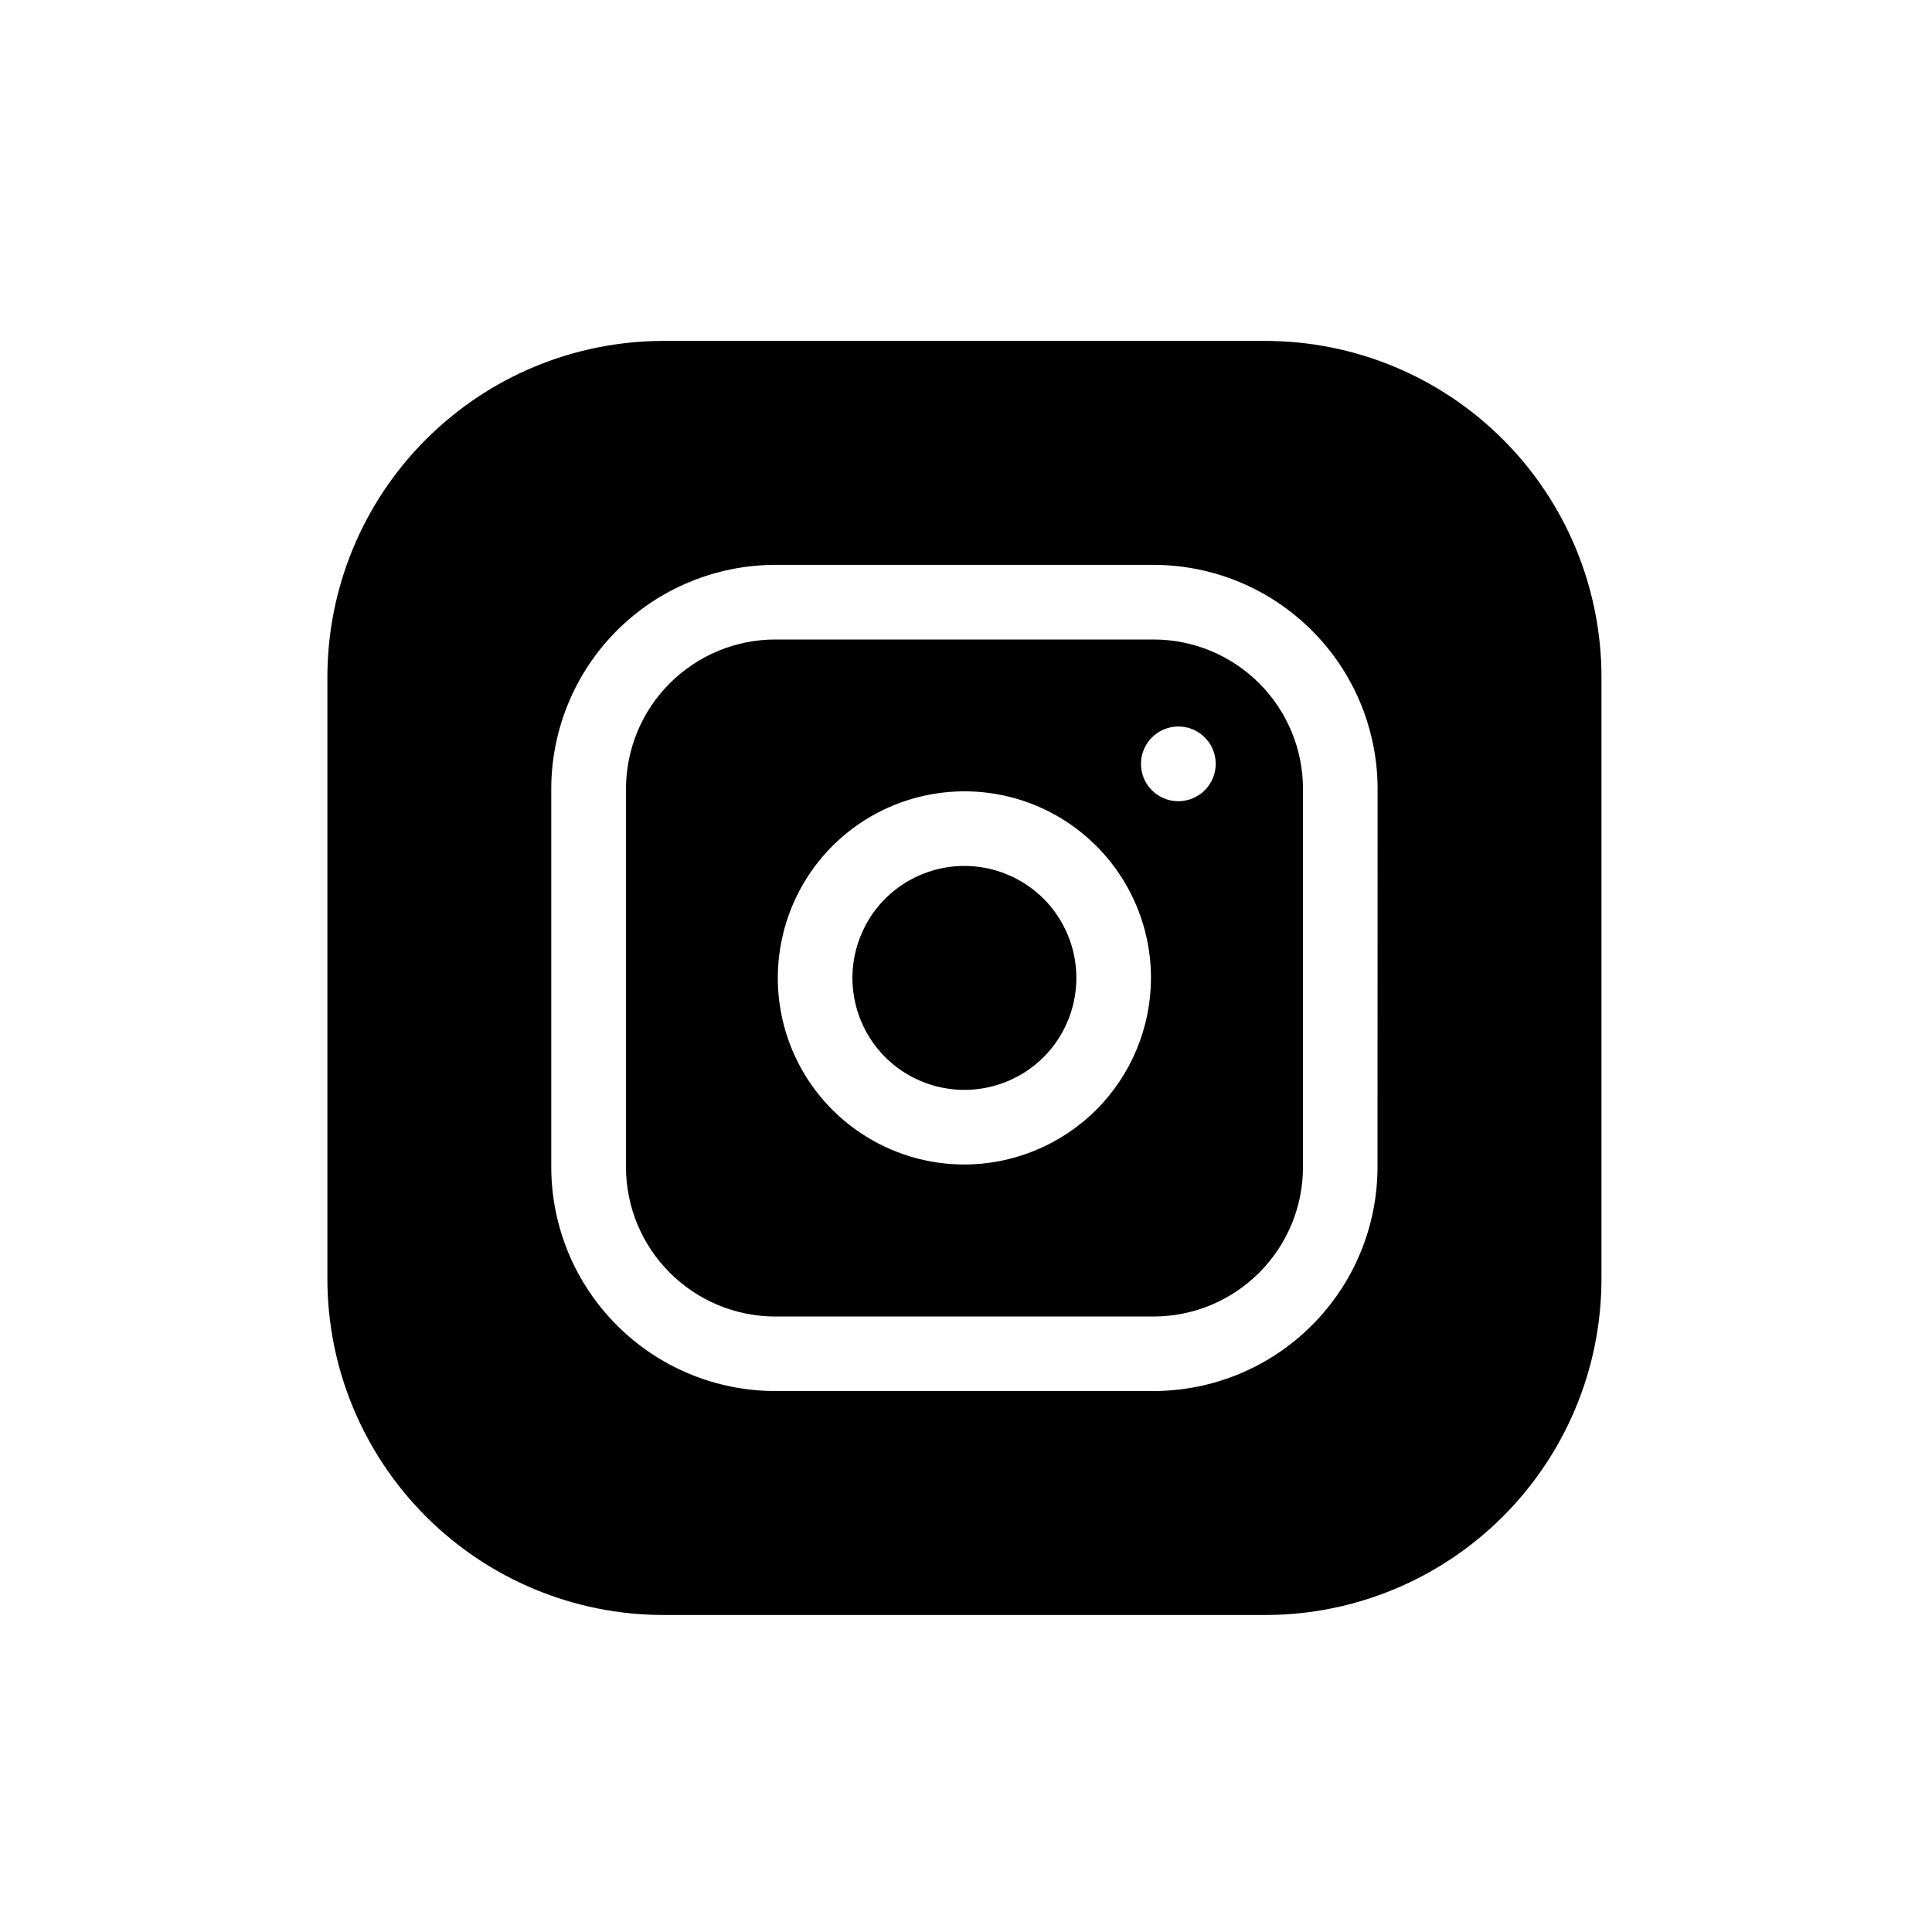 <svg width="24" height="24" viewBox="0 0 24 24" fill="none" xmlns="http://www.w3.org/2000/svg">
<mask id="mask0_1_47" style="mask-type:luminance" maskUnits="userSpaceOnUse" x="0" y="0" width="24" height="24">
<path d="M24 0H0V24H24V0Z" fill="white"/>
</mask>
<g mask="url(#mask0_1_47)">
<path d="M13.371 12.148C13.371 12.423 13.289 12.692 13.137 12.921C12.984 13.15 12.767 13.328 12.512 13.433C12.258 13.538 11.979 13.566 11.709 13.512C11.439 13.459 11.191 13.326 10.996 13.132C10.802 12.937 10.669 12.689 10.616 12.419C10.562 12.149 10.59 11.87 10.695 11.616C10.8 11.361 10.978 11.144 11.207 10.991C11.436 10.839 11.705 10.757 11.98 10.757C12.163 10.757 12.344 10.793 12.512 10.863C12.681 10.933 12.834 11.035 12.964 11.164C13.093 11.294 13.195 11.447 13.265 11.616C13.335 11.784 13.371 11.965 13.371 12.148Z" fill="black"/>
<path d="M14.329 7.944H9.629C9.138 7.945 8.667 8.141 8.319 8.489C7.972 8.836 7.777 9.308 7.776 9.799V14.499C7.777 14.991 7.972 15.462 8.32 15.81C8.668 16.158 9.139 16.354 9.631 16.354H14.331C14.823 16.354 15.294 16.158 15.642 15.81C15.99 15.462 16.186 14.991 16.186 14.499V9.799C16.186 9.307 15.99 8.835 15.641 8.487C15.293 8.139 14.821 7.944 14.329 7.944ZM11.98 14.466C11.521 14.466 11.073 14.33 10.692 14.075C10.311 13.821 10.014 13.459 9.838 13.035C9.663 12.611 9.617 12.145 9.707 11.696C9.796 11.246 10.017 10.833 10.341 10.509C10.665 10.185 11.078 9.964 11.528 9.875C11.977 9.785 12.444 9.831 12.867 10.006C13.291 10.182 13.653 10.479 13.907 10.86C14.162 11.241 14.298 11.69 14.298 12.148C14.297 12.763 14.052 13.353 13.617 13.788C13.181 14.222 12.591 14.466 11.976 14.466H11.98ZM14.638 9.953C14.546 9.953 14.457 9.926 14.38 9.875C14.304 9.824 14.244 9.751 14.209 9.667C14.174 9.582 14.165 9.488 14.183 9.398C14.201 9.308 14.245 9.226 14.31 9.161C14.375 9.096 14.457 9.052 14.547 9.034C14.637 9.016 14.731 9.025 14.816 9.06C14.9 9.095 14.973 9.155 15.024 9.231C15.075 9.308 15.102 9.397 15.102 9.489C15.102 9.612 15.053 9.73 14.966 9.817C14.879 9.904 14.761 9.953 14.638 9.953Z" fill="black"/>
<path d="M15.721 4.235H8.24C7.134 4.236 6.073 4.676 5.291 5.459C4.508 6.241 4.068 7.302 4.067 8.408L4.067 15.889C4.068 16.995 4.508 18.056 5.291 18.838C6.073 19.621 7.134 20.061 8.24 20.062H15.721C16.827 20.061 17.888 19.621 18.67 18.838C19.453 18.056 19.893 16.995 19.894 15.889V8.408C19.893 7.302 19.453 6.241 18.67 5.459C17.888 4.676 16.827 4.236 15.721 4.235ZM17.112 14.498C17.111 15.236 16.818 15.943 16.296 16.464C15.775 16.986 15.068 17.279 14.33 17.28H9.63C8.892 17.279 8.185 16.986 7.664 16.464C7.142 15.943 6.849 15.236 6.848 14.498V9.798C6.849 9.06 7.143 8.353 7.664 7.832C8.186 7.311 8.893 7.018 9.631 7.017H14.331C15.069 7.018 15.776 7.311 16.297 7.833C16.819 8.354 17.112 9.061 17.113 9.799L17.112 14.498Z" fill="black"/>
</g>
</svg>
